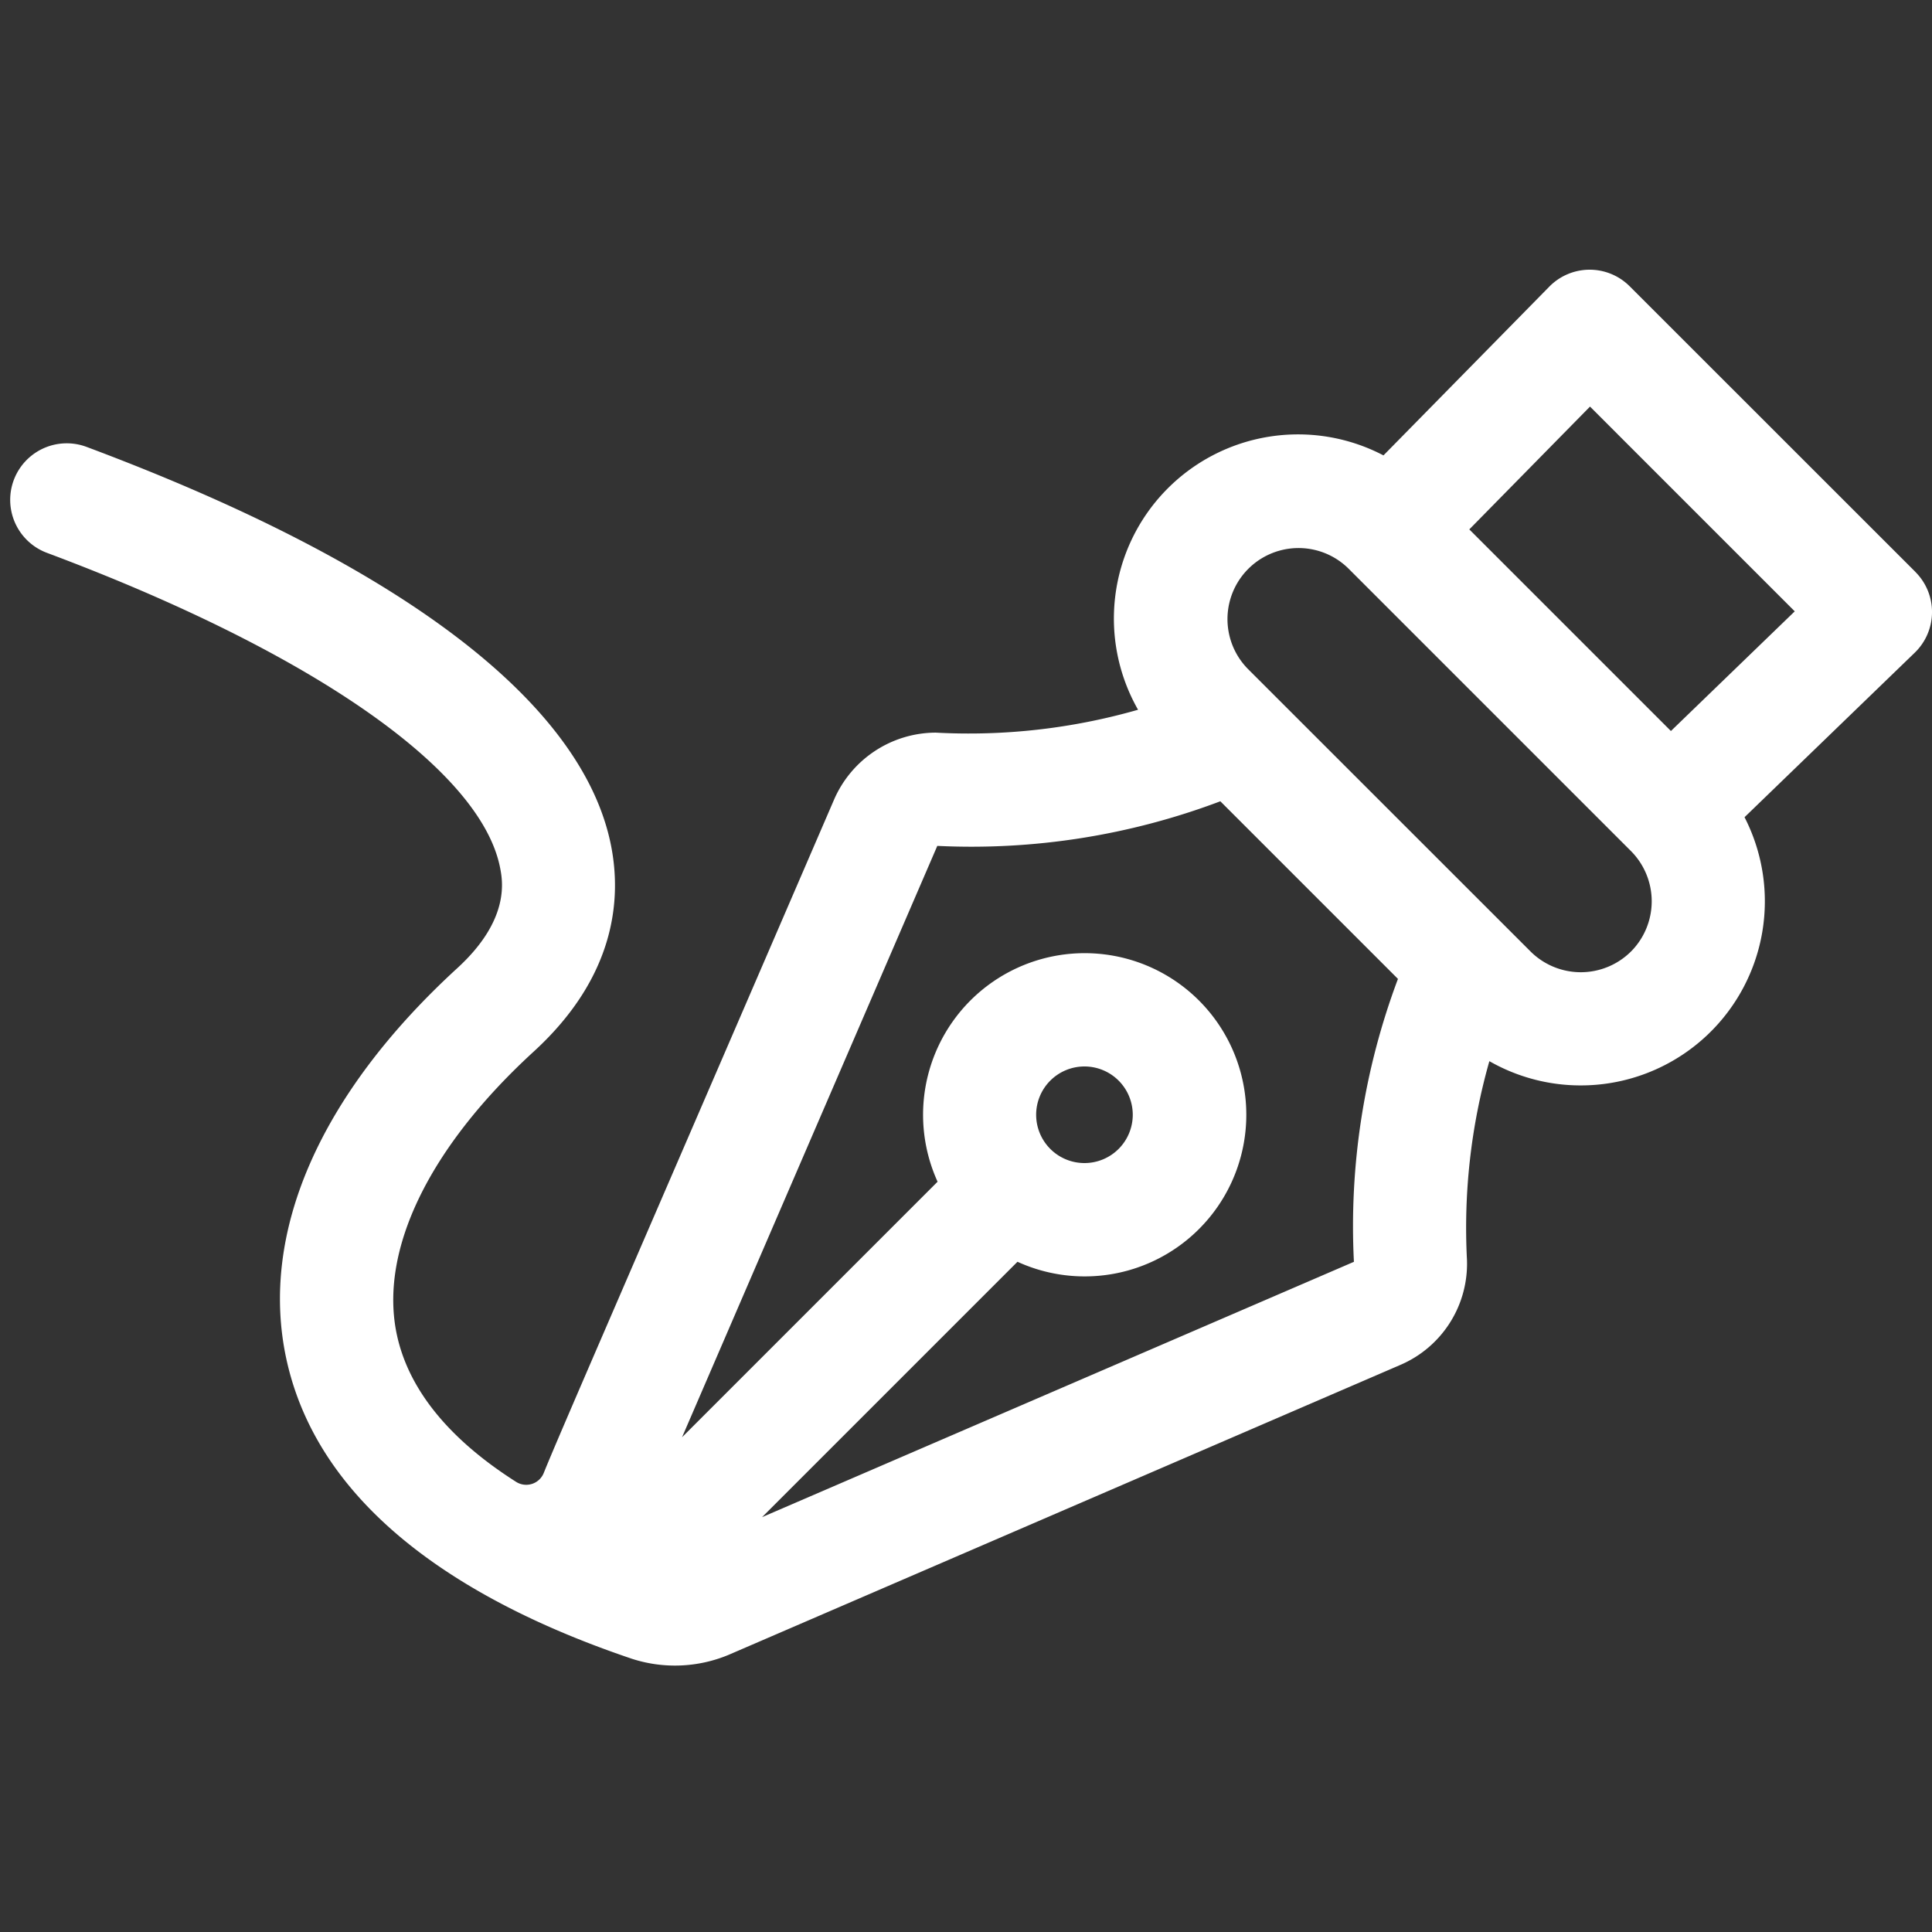 <svg xmlns="http://www.w3.org/2000/svg" width="124" height="124" viewBox="0 0 124 124">
  <rect x="0" y="0" width="124" height="124" fill="#333333" stroke="none"/>
  <g id="sign_the_registry" transform="translate(11757 43)">
    <circle id="Ellipse_57" data-name="Ellipse 57" cx="62" cy="62" r="62" transform="translate(-11757 -43)" fill="none"/>
    <g id="Group_304" data-name="Group 304" transform="translate(-11756.357 -95.772)">
      <path id="Path_176" data-name="Path 176" d="M122.3,89.486,103.952,71.145a3.631,3.631,0,0,0-5.155.022L88.151,82A11.82,11.82,0,0,0,72.4,98.325a39.428,39.428,0,0,1-12.986,1.469,7.141,7.141,0,0,0-6.517,4.281c-14.151,32.788-17.689,40.872-18.641,43.235a1.212,1.212,0,0,1-1.773.572c-4.285-2.725-6.887-5.9-7.65-9.423-1.168-5.384,2.032-12.016,8.78-18.195,5.284-4.838,5.62-9.83,4.973-13.166C36.8,97.889,25.15,89.021,4.9,81.45a3.63,3.63,0,0,0-2.543,6.8c16.994,6.354,27.872,13.917,29.1,20.231.16.822.645,3.321-2.749,6.428C19.879,123,15.982,131.905,17.737,140c2.2,10.119,12.388,15.935,22.181,19.237a8.954,8.954,0,0,0,6.178-.243l43.136-18.618a7.065,7.065,0,0,0,4.279-6.73,39.115,39.115,0,0,1,1.437-12.766,11.818,11.818,0,0,0,16.377-15.658L122.25,94.663a3.631,3.631,0,0,0,.046-5.177Zm-18.26,24.353a4.569,4.569,0,0,1-6.45,0L79.444,95.7a4.56,4.56,0,0,1,6.447-6.45l18.146,18.146a4.57,4.57,0,0,1,0,6.447ZM48.27,150.146l16.391-16.391a10.373,10.373,0,1,0-5.128-5.138l-16.4,16.4,16.382-37.954A45.212,45.212,0,0,0,77.681,104.2l11.4,11.4a45.141,45.141,0,0,0-2.827,18.158Zm18.5-28.02a3.1,3.1,0,1,1,0,4.388A3.1,3.1,0,0,1,66.769,122.126ZM106.6,99.69l-12.94-12.94,7.747-7.882,13.141,13.141Z" transform="translate(0)" fill="#fff"/>
    </g>
  </g>
</svg>
